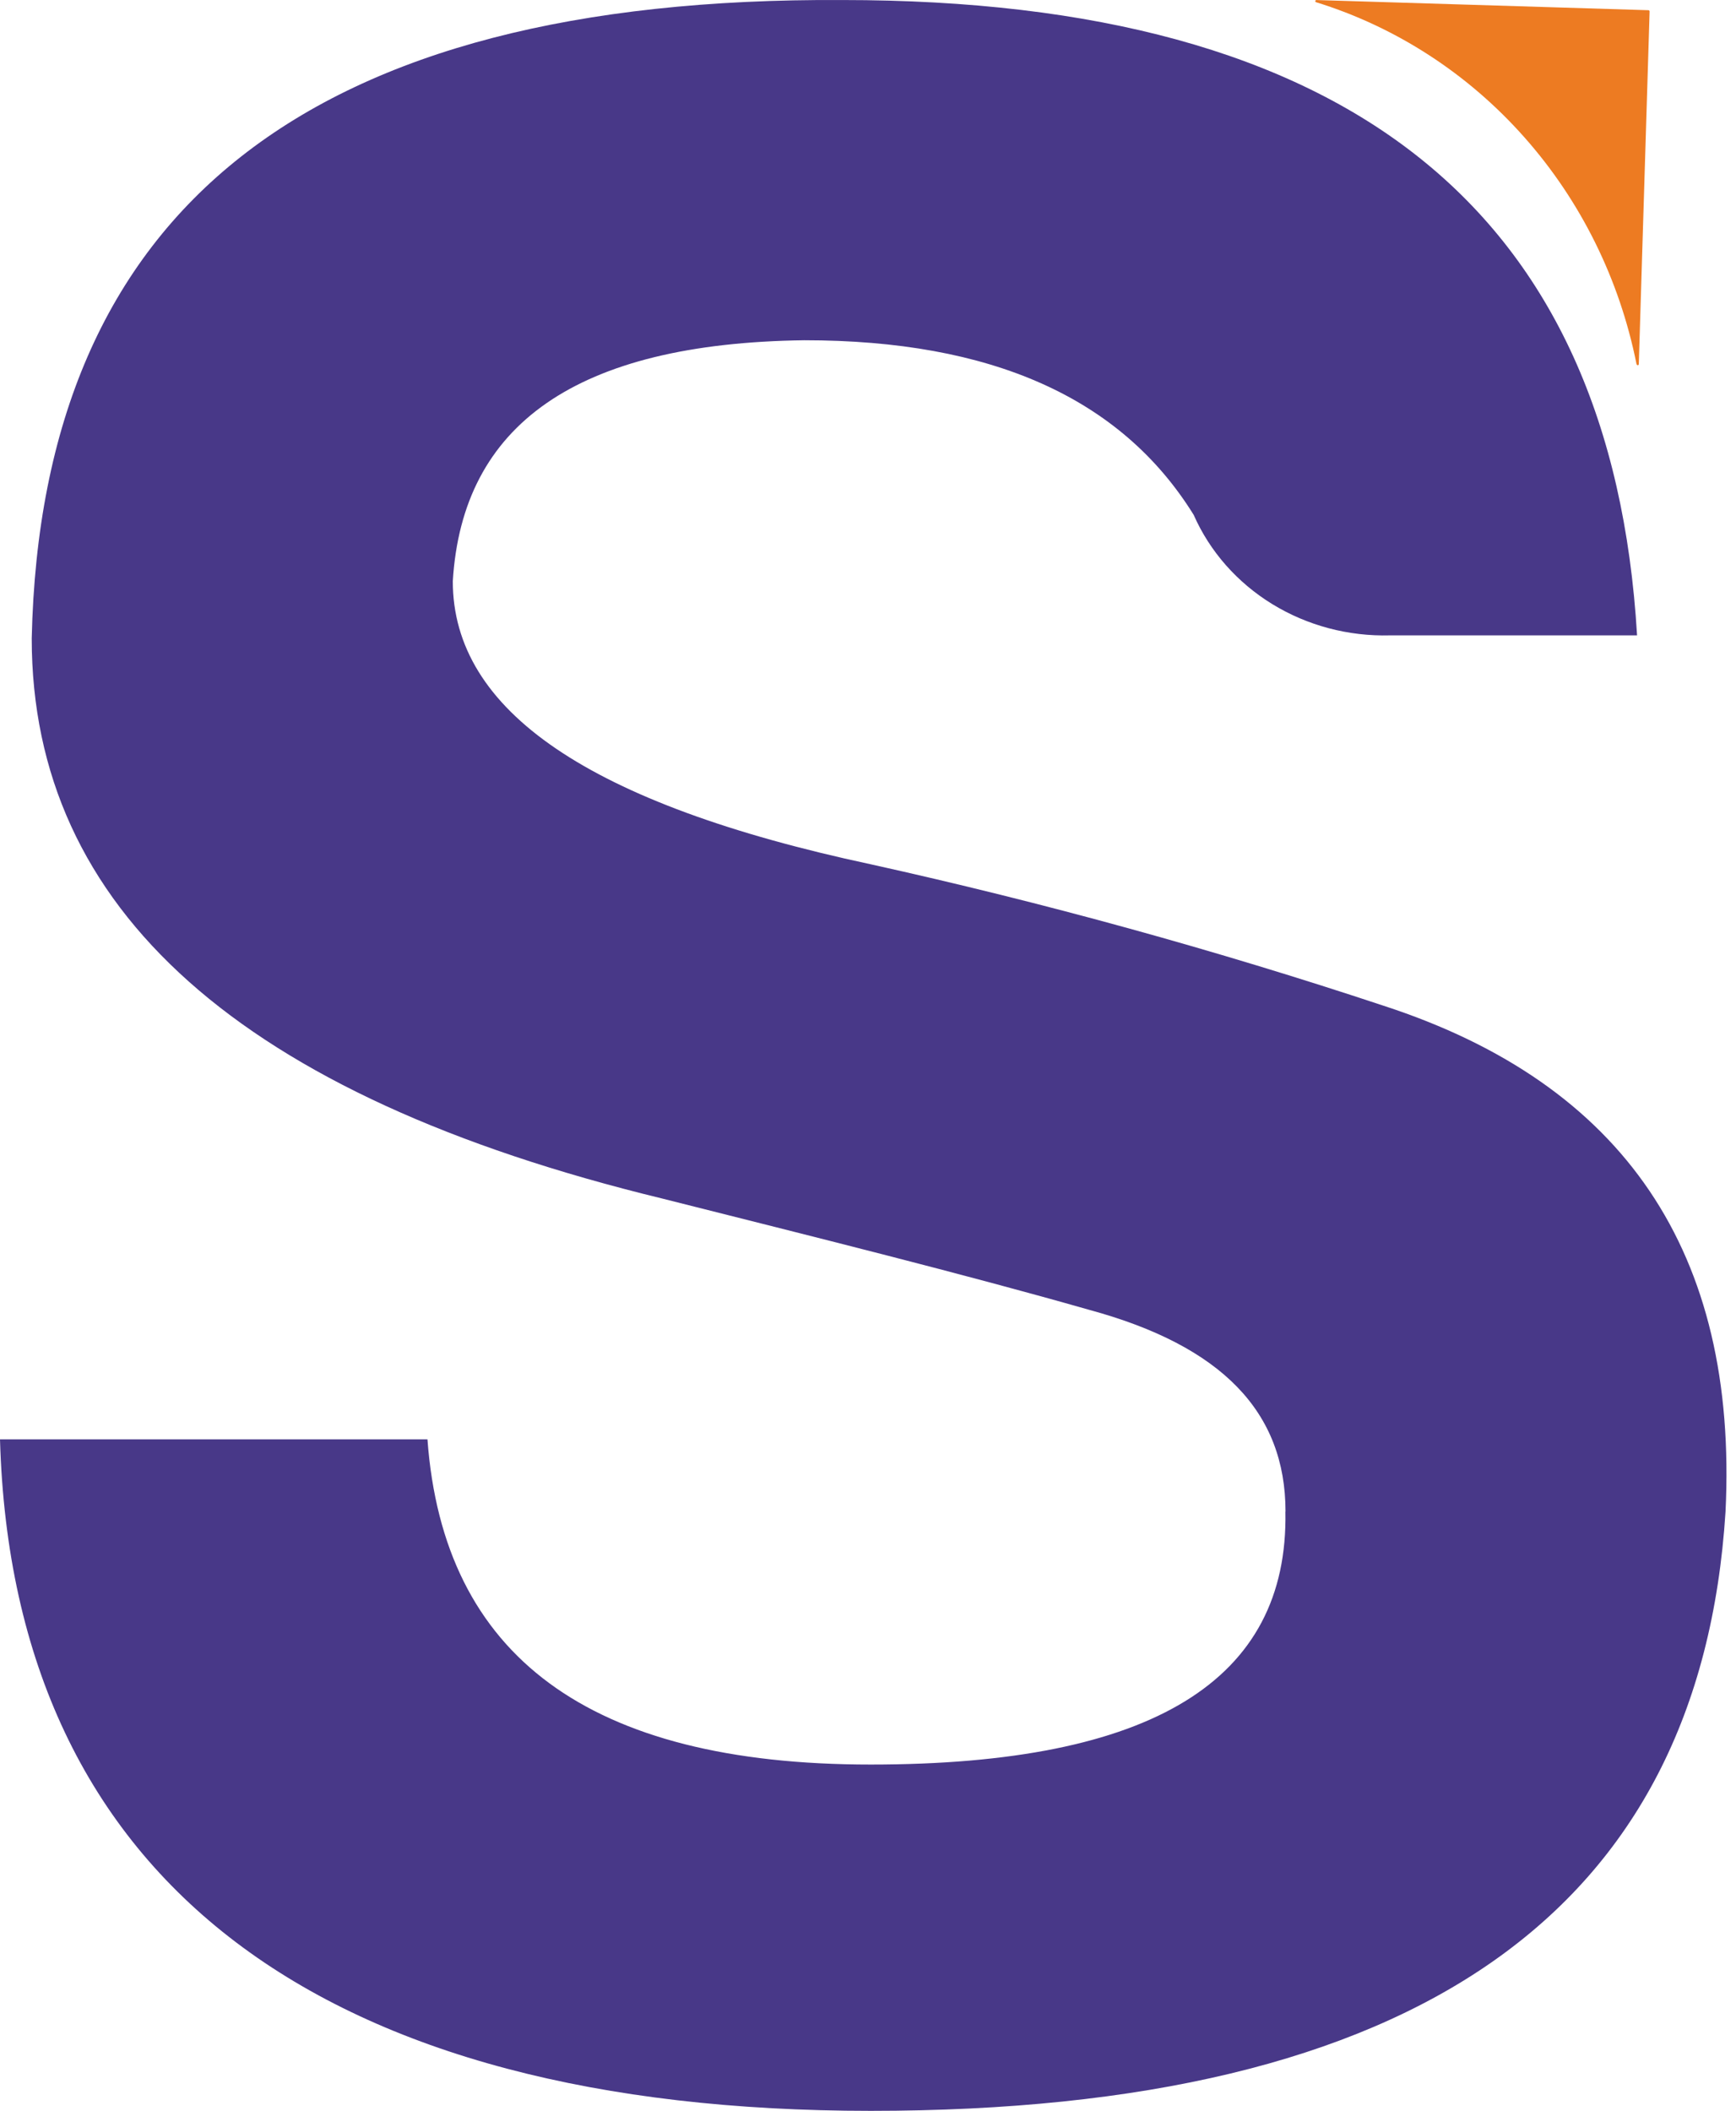<svg width="116" height="141" viewBox="0 0 116 141" fill="none" xmlns="http://www.w3.org/2000/svg">
<path d="M85.898 100.969C85.898 94.331 81.666 89.908 72.781 87.494C64.317 85.08 54.586 82.665 44.219 80.052C16.083 73.215 2.12 60.738 2.12 42.641C2.756 13.876 20.741 -0.204 56.292 0.002C90.151 0.002 107.703 14.082 109.389 42.441H92.886C90.1 42.517 87.355 41.788 85.012 40.352C82.67 38.915 80.84 36.839 79.763 34.394C74.901 26.553 66.22 22.728 53.74 22.728C38.504 22.928 30.892 28.362 30.256 38.823C30.256 47.469 39.357 53.708 58.182 57.732C69.775 60.299 81.215 63.453 92.453 67.182C108.529 72.41 116.145 83.674 115.3 100.975C113.608 127.725 94.566 141 58.182 141C21.798 141 0.846 125.916 0 96.147H28.563C29.626 110.625 39.35 117.868 58.182 117.868C77.014 117.868 86.108 112.235 85.891 100.969H85.898Z" fill="#483888"/>
<path d="M87.973 0.003L110.148 0.682C110.158 0.682 110.169 0.685 110.179 0.689C110.189 0.694 110.197 0.7 110.205 0.708C110.212 0.716 110.218 0.726 110.222 0.737C110.226 0.747 110.227 0.758 110.227 0.769L109.505 24.319C109.502 24.419 109.382 24.425 109.351 24.315C108.219 18.659 105.632 13.428 101.862 9.174C98.093 4.92 93.281 1.801 87.935 0.146C87.863 0.124 87.872 -0.001 87.973 0.003Z" fill="#ED7B22"/>
</svg>
